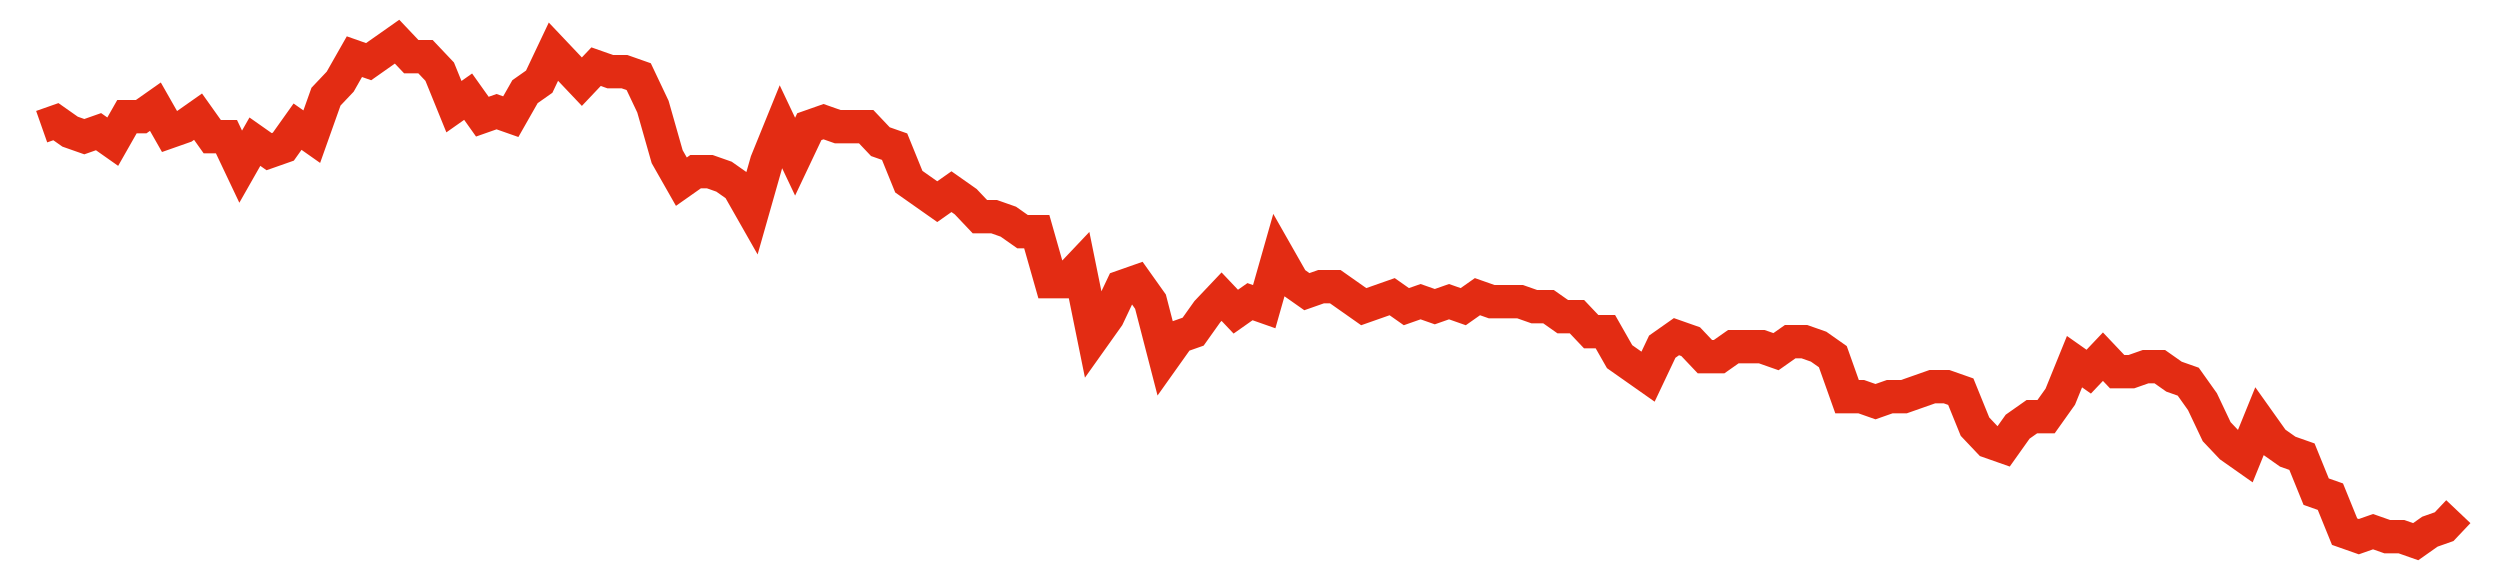 <svg width="300" height="70" viewBox="0 0 300 70" xmlns="http://www.w3.org/2000/svg">
    <path d="M 5,15.2 L 6.706,14.6 L 8.412,15.8 L 10.118,16.4 L 11.824,15.8 L 13.529,17 L 15.235,14 L 16.941,14 L 18.647,12.8 L 20.353,15.8 L 22.059,15.2 L 23.765,14 L 25.471,16.4 L 27.176,16.4 L 28.882,20 L 30.588,17 L 32.294,18.2 L 34,17.6 L 35.706,15.2 L 37.412,16.4 L 39.118,11.6 L 40.824,9.8 L 42.529,6.8 L 44.235,7.4 L 45.941,6.2 L 47.647,5 L 49.353,6.8 L 51.059,6.8 L 52.765,8.6 L 54.471,12.8 L 56.176,11.6 L 57.882,14 L 59.588,13.4 L 61.294,14 L 63,11 L 64.706,9.8 L 66.412,6.2 L 68.118,8 L 69.824,9.8 L 71.529,8 L 73.235,8.6 L 74.941,8.6 L 76.647,9.2 L 78.353,12.8 L 80.059,18.8 L 81.765,21.8 L 83.471,20.6 L 85.176,20.6 L 86.882,21.2 L 88.588,22.4 L 90.294,25.4 L 92,19.4 L 93.706,15.2 L 95.412,18.8 L 97.118,15.2 L 98.824,14.6 L 100.529,15.2 L 102.235,15.2 L 103.941,15.2 L 105.647,17 L 107.353,17.6 L 109.059,21.8 L 110.765,23 L 112.471,24.2 L 114.176,23 L 115.882,24.2 L 117.588,26 L 119.294,26 L 121,26.6 L 122.706,27.8 L 124.412,27.8 L 126.118,33.8 L 127.824,33.8 L 129.529,32 L 131.235,40.4 L 132.941,38 L 134.647,34.4 L 136.353,33.8 L 138.059,36.2 L 139.765,42.8 L 141.471,40.4 L 143.176,39.8 L 144.882,37.4 L 146.588,35.6 L 148.294,37.4 L 150,36.2 L 151.706,36.8 L 153.412,30.8 L 155.118,33.8 L 156.824,35 L 158.529,34.4 L 160.235,34.4 L 161.941,35.6 L 163.647,36.8 L 165.353,36.2 L 167.059,35.6 L 168.765,36.8 L 170.471,36.2 L 172.176,36.8 L 173.882,36.2 L 175.588,36.8 L 177.294,35.6 L 179,36.2 L 180.706,36.2 L 182.412,36.2 L 184.118,36.8 L 185.824,36.8 L 187.529,38 L 189.235,38 L 190.941,39.8 L 192.647,39.8 L 194.353,42.8 L 196.059,44 L 197.765,45.2 L 199.471,41.6 L 201.176,40.4 L 202.882,41 L 204.588,42.8 L 206.294,42.8 L 208,41.6 L 209.706,41.6 L 211.412,41.6 L 213.118,42.2 L 214.824,41 L 216.529,41 L 218.235,41.6 L 219.941,42.8 L 221.647,47.6 L 223.353,47.6 L 225.059,48.2 L 226.765,47.6 L 228.471,47.6 L 230.176,47 L 231.882,46.4 L 233.588,46.4 L 235.294,47 L 237,51.2 L 238.706,53 L 240.412,53.6 L 242.118,51.2 L 243.824,50 L 245.529,50 L 247.235,47.6 L 248.941,43.4 L 250.647,44.6 L 252.353,42.8 L 254.059,44.6 L 255.765,44.6 L 257.471,44 L 259.176,44 L 260.882,45.2 L 262.588,45.8 L 264.294,48.2 L 266,51.8 L 267.706,53.6 L 269.412,54.8 L 271.118,50.6 L 272.824,53 L 274.529,54.2 L 276.235,54.8 L 277.941,59 L 279.647,59.6 L 281.353,63.8 L 283.059,64.4 L 284.765,63.8 L 286.471,64.4 L 288.176,64.4 L 289.882,65 L 291.588,63.8 L 293.294,63.2 L 295,61.4" fill="none" stroke="#E32C13" stroke-width="4"/>
</svg>